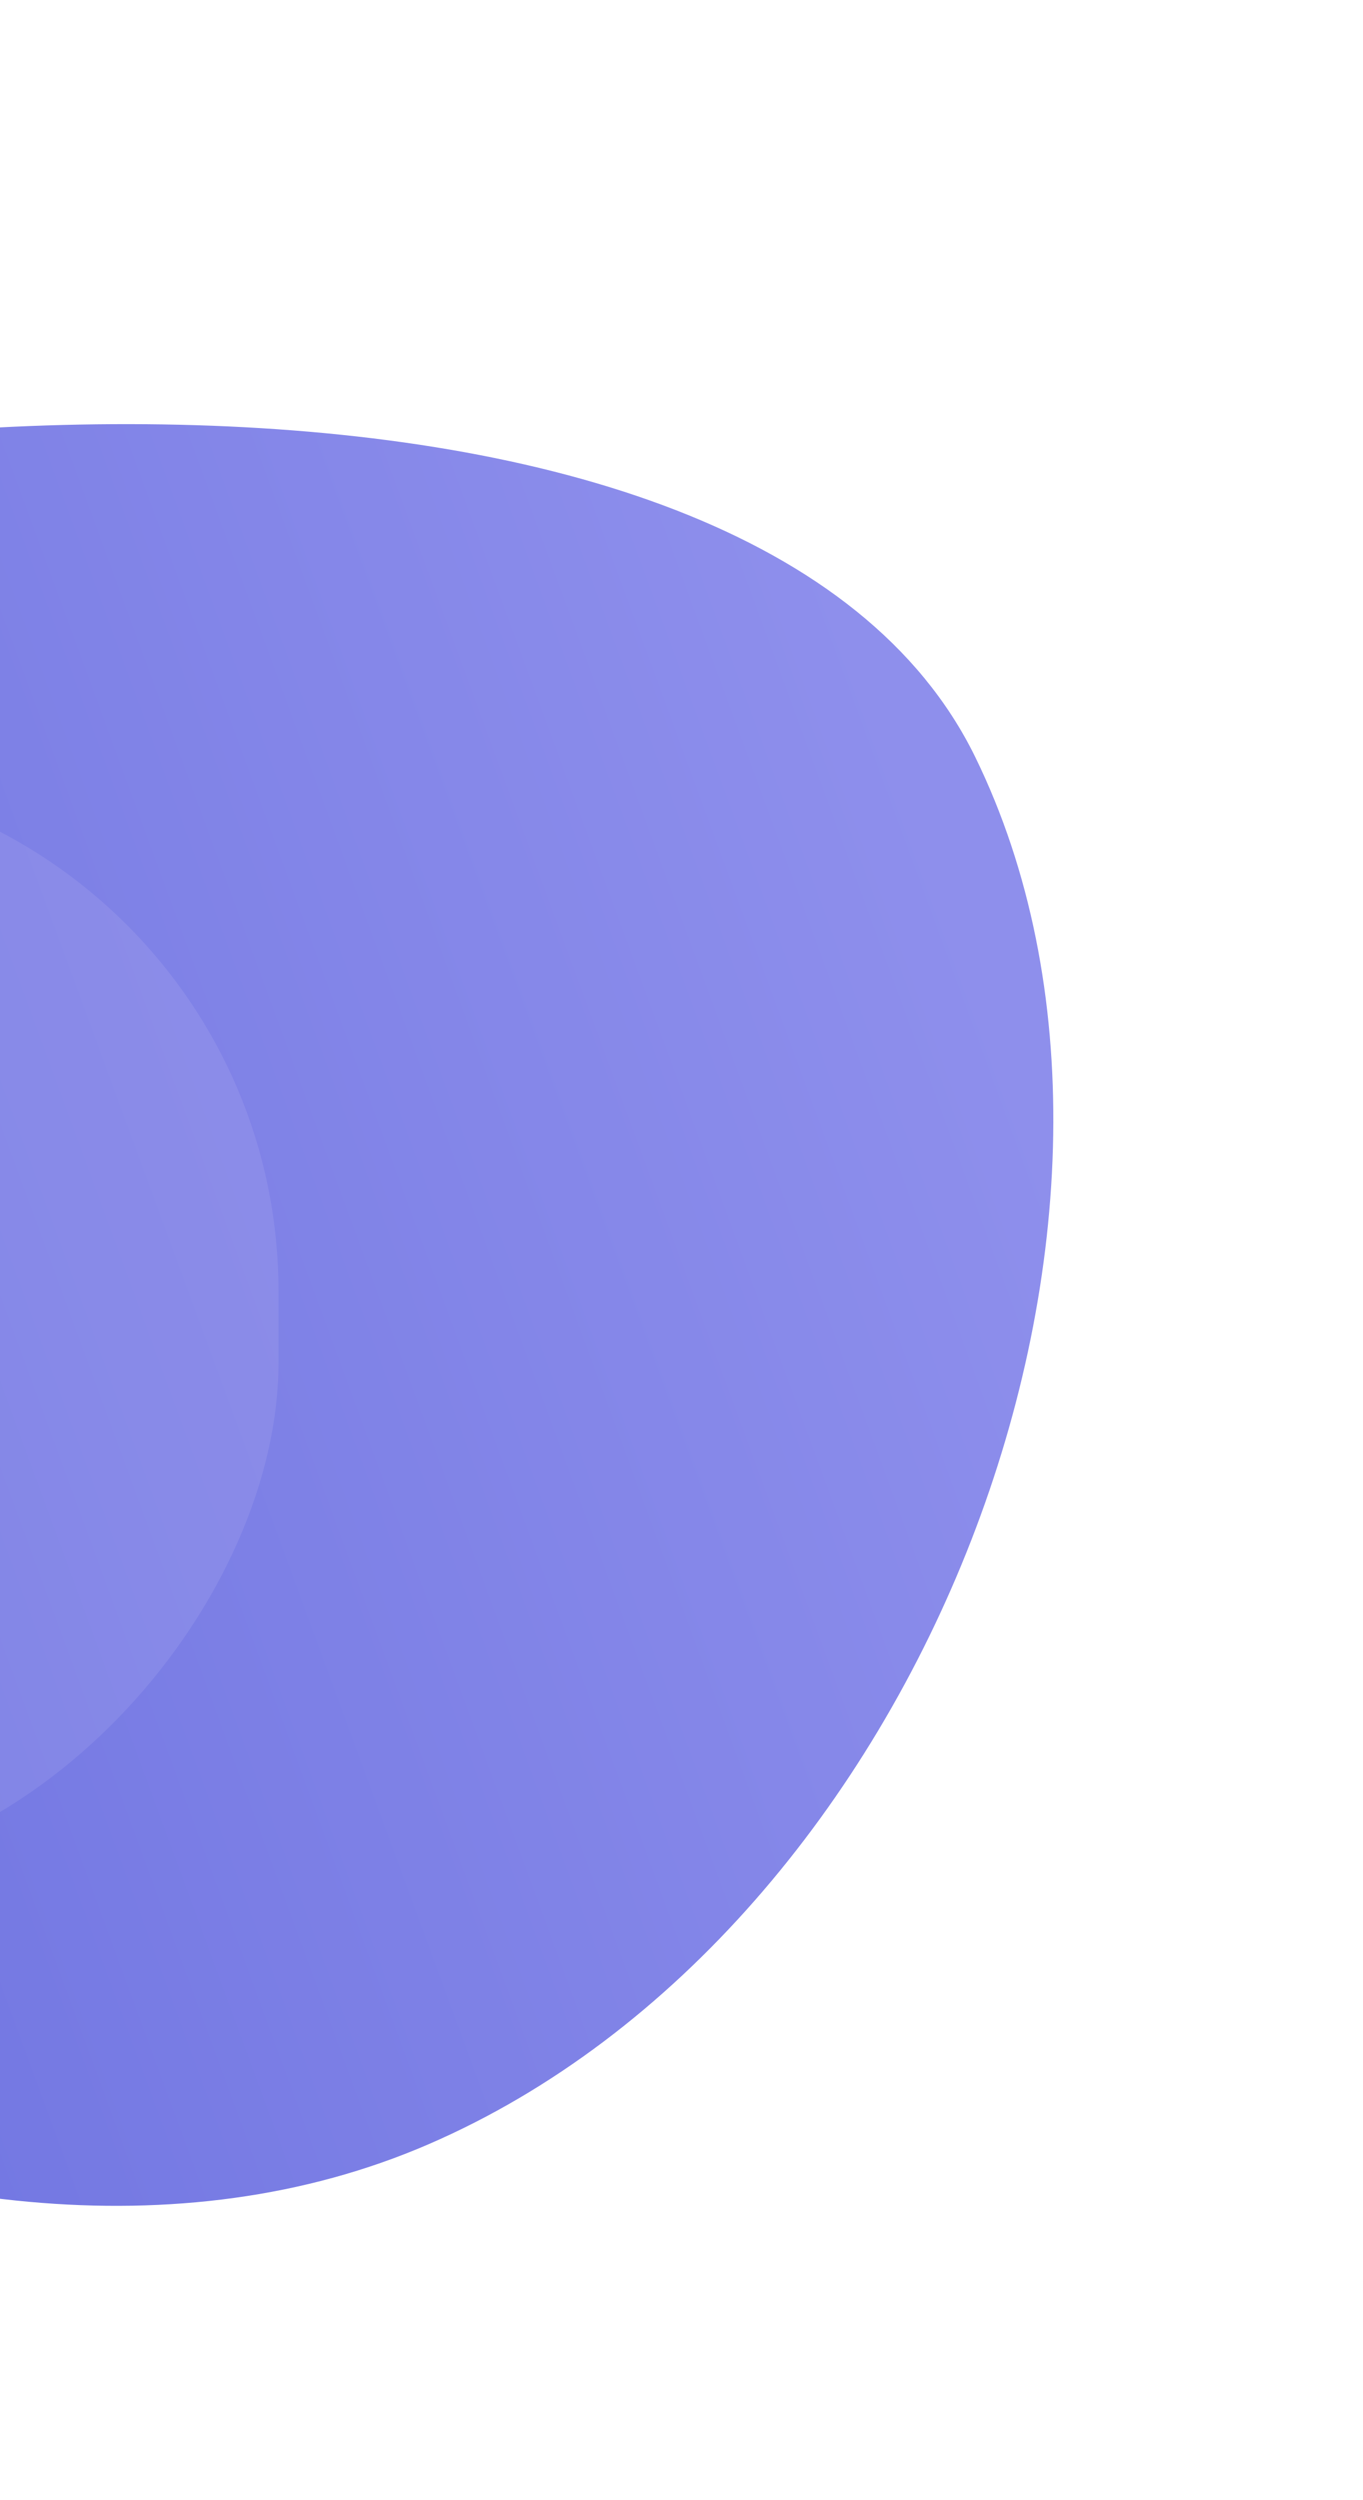 <svg width="416" height="763" viewBox="0 0 416 763" fill="none" xmlns="http://www.w3.org/2000/svg">
<g filter="url(#filter0_d)">
<path d="M-301.765 452.972C-234.129 591.503 -20.774 707.969 130.774 642.386C282.322 576.802 365.32 357.621 297.684 219.09C230.048 80.559 -89.606 103.924 -241.154 169.507C-392.702 235.09 -369.401 314.44 -301.765 452.972Z" fill="url(#paint0_linear)"/>
</g>
<g filter="url(#filter1_b)">
<rect width="316" height="338" rx="158" transform="matrix(-1 0 0 1 85 235.985)" fill="#F3EAFF" fill-opacity="0.1"/>
</g>
<defs>
<filter id="filter0_d" x="-376.258" y="107.436" width="719.746" height="587.737" filterUnits="userSpaceOnUse" color-interpolation-filters="sRGB">
<feFlood flood-opacity="0" result="BackgroundImageFix"/>
<feColorMatrix in="SourceAlpha" type="matrix" values="0 0 0 0 0 0 0 0 0 0 0 0 0 0 0 0 0 0 127 0"/>
<feOffset dy="12"/>
<feGaussianBlur stdDeviation="11"/>
<feColorMatrix type="matrix" values="0 0 0 0 0.392 0 0 0 0 0.239 0 0 0 0 0.647 0 0 0 0.17 0"/>
<feBlend mode="normal" in2="BackgroundImageFix" result="effect1_dropShadow"/>
<feBlend mode="normal" in="SourceGraphic" in2="effect1_dropShadow" result="shape"/>
</filter>
<filter id="filter1_b" x="-234" y="232.985" width="322" height="344" filterUnits="userSpaceOnUse" color-interpolation-filters="sRGB">
<feFlood flood-opacity="0" result="BackgroundImageFix"/>
<feGaussianBlur in="BackgroundImage" stdDeviation="1.5"/>
<feComposite in2="SourceAlpha" operator="in" result="effect1_backgroundBlur"/>
<feBlend mode="normal" in="SourceGraphic" in2="effect1_backgroundBlur" result="shape"/>
</filter>
<linearGradient id="paint0_linear" x1="305.798" y1="298.795" x2="-304.602" y2="522.996" gradientUnits="userSpaceOnUse">
<stop stop-color="#8E8FEC"/>
<stop offset="1" stop-color="#656BDD"/>
</linearGradient>
</defs>
</svg>
